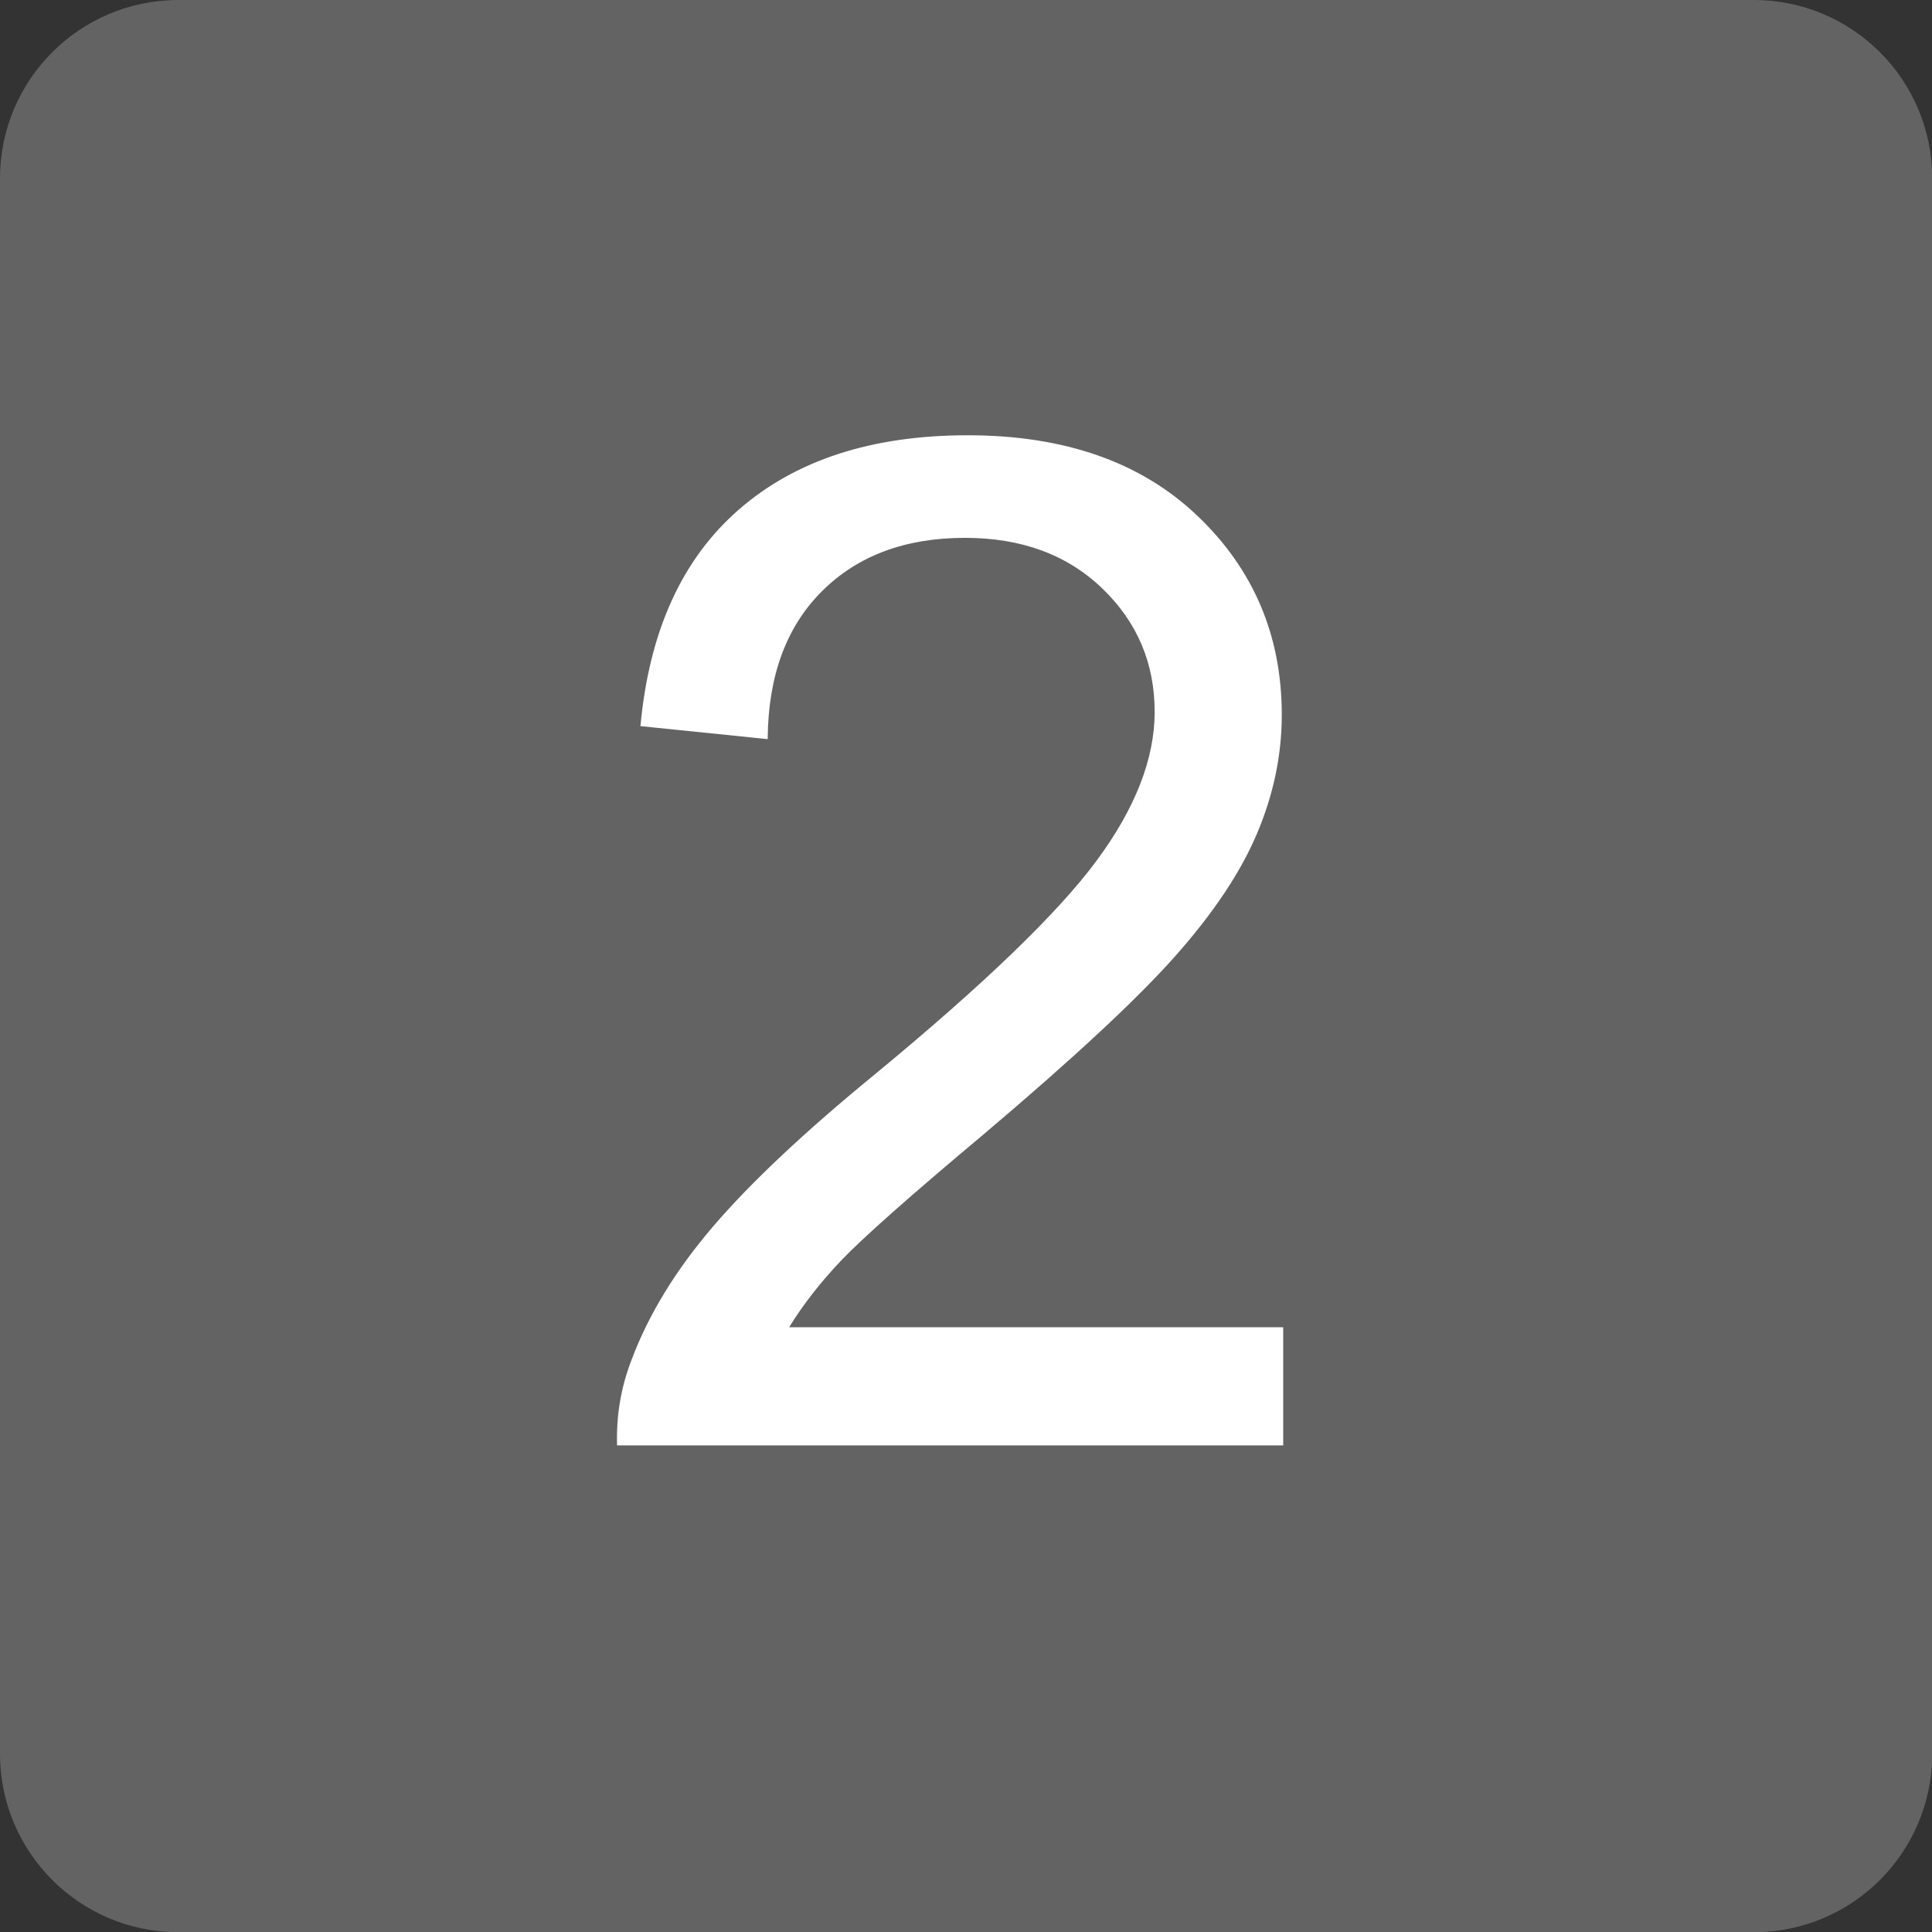 <?xml version="1.0" encoding="UTF-8"?><svg xmlns="http://www.w3.org/2000/svg" xmlns:xlink="http://www.w3.org/1999/xlink" height="368.6" preserveAspectRatio="xMidYMid meet" version="1.0" viewBox="0.0 0.0 368.6 368.6" width="368.6" zoomAndPan="magnify"><rect x="0.0" y="0.0" width="368.6" height="368.6" fill="#333333" stroke="none"/><g fill-rule="evenodd"><g id="change1_1"><path d="M 334.602 368.641 L 34.039 368.641 C 15.234 368.641 0 353.402 0 334.602 L 0 34.039 C 0 15.234 15.234 0 34.039 0 L 334.602 0 C 353.402 0 368.641 15.234 368.641 34.039 L 368.641 334.602 C 368.641 353.402 353.402 368.641 334.602 368.641" fill="#636364"/></g><g id="change2_1"><path d="M 244.82 253.219 L 244.82 275.762 L 117.727 275.762 C 117.555 270.09 118.469 264.637 120.504 259.41 C 123.746 250.766 128.949 242.266 136.109 233.918 C 143.27 225.57 153.551 215.906 166.953 204.934 C 187.766 187.762 201.836 174.188 209.219 164.203 C 216.602 154.219 220.293 144.754 220.293 135.836 C 220.293 126.496 216.949 118.645 210.258 112.227 C 203.57 105.809 194.848 102.613 184.098 102.613 C 172.727 102.613 163.633 106.008 156.82 112.797 C 150.008 119.586 146.539 129 146.465 141.016 L 122.188 138.535 C 123.848 120.477 130.09 106.703 140.941 97.238 C 151.793 87.773 166.336 83.043 184.617 83.043 C 203.074 83.043 217.664 88.145 228.418 98.379 C 239.172 108.609 244.547 121.27 244.547 136.383 C 244.547 144.062 242.961 151.617 239.812 159.051 C 236.668 166.484 231.441 174.285 224.133 182.512 C 216.824 190.734 204.711 201.984 187.789 216.305 C 173.617 228.172 164.527 236.246 160.512 240.457 C 156.5 244.672 153.18 248.957 150.555 253.219 L 244.82 253.219" fill="#fff"/></g></g></svg>